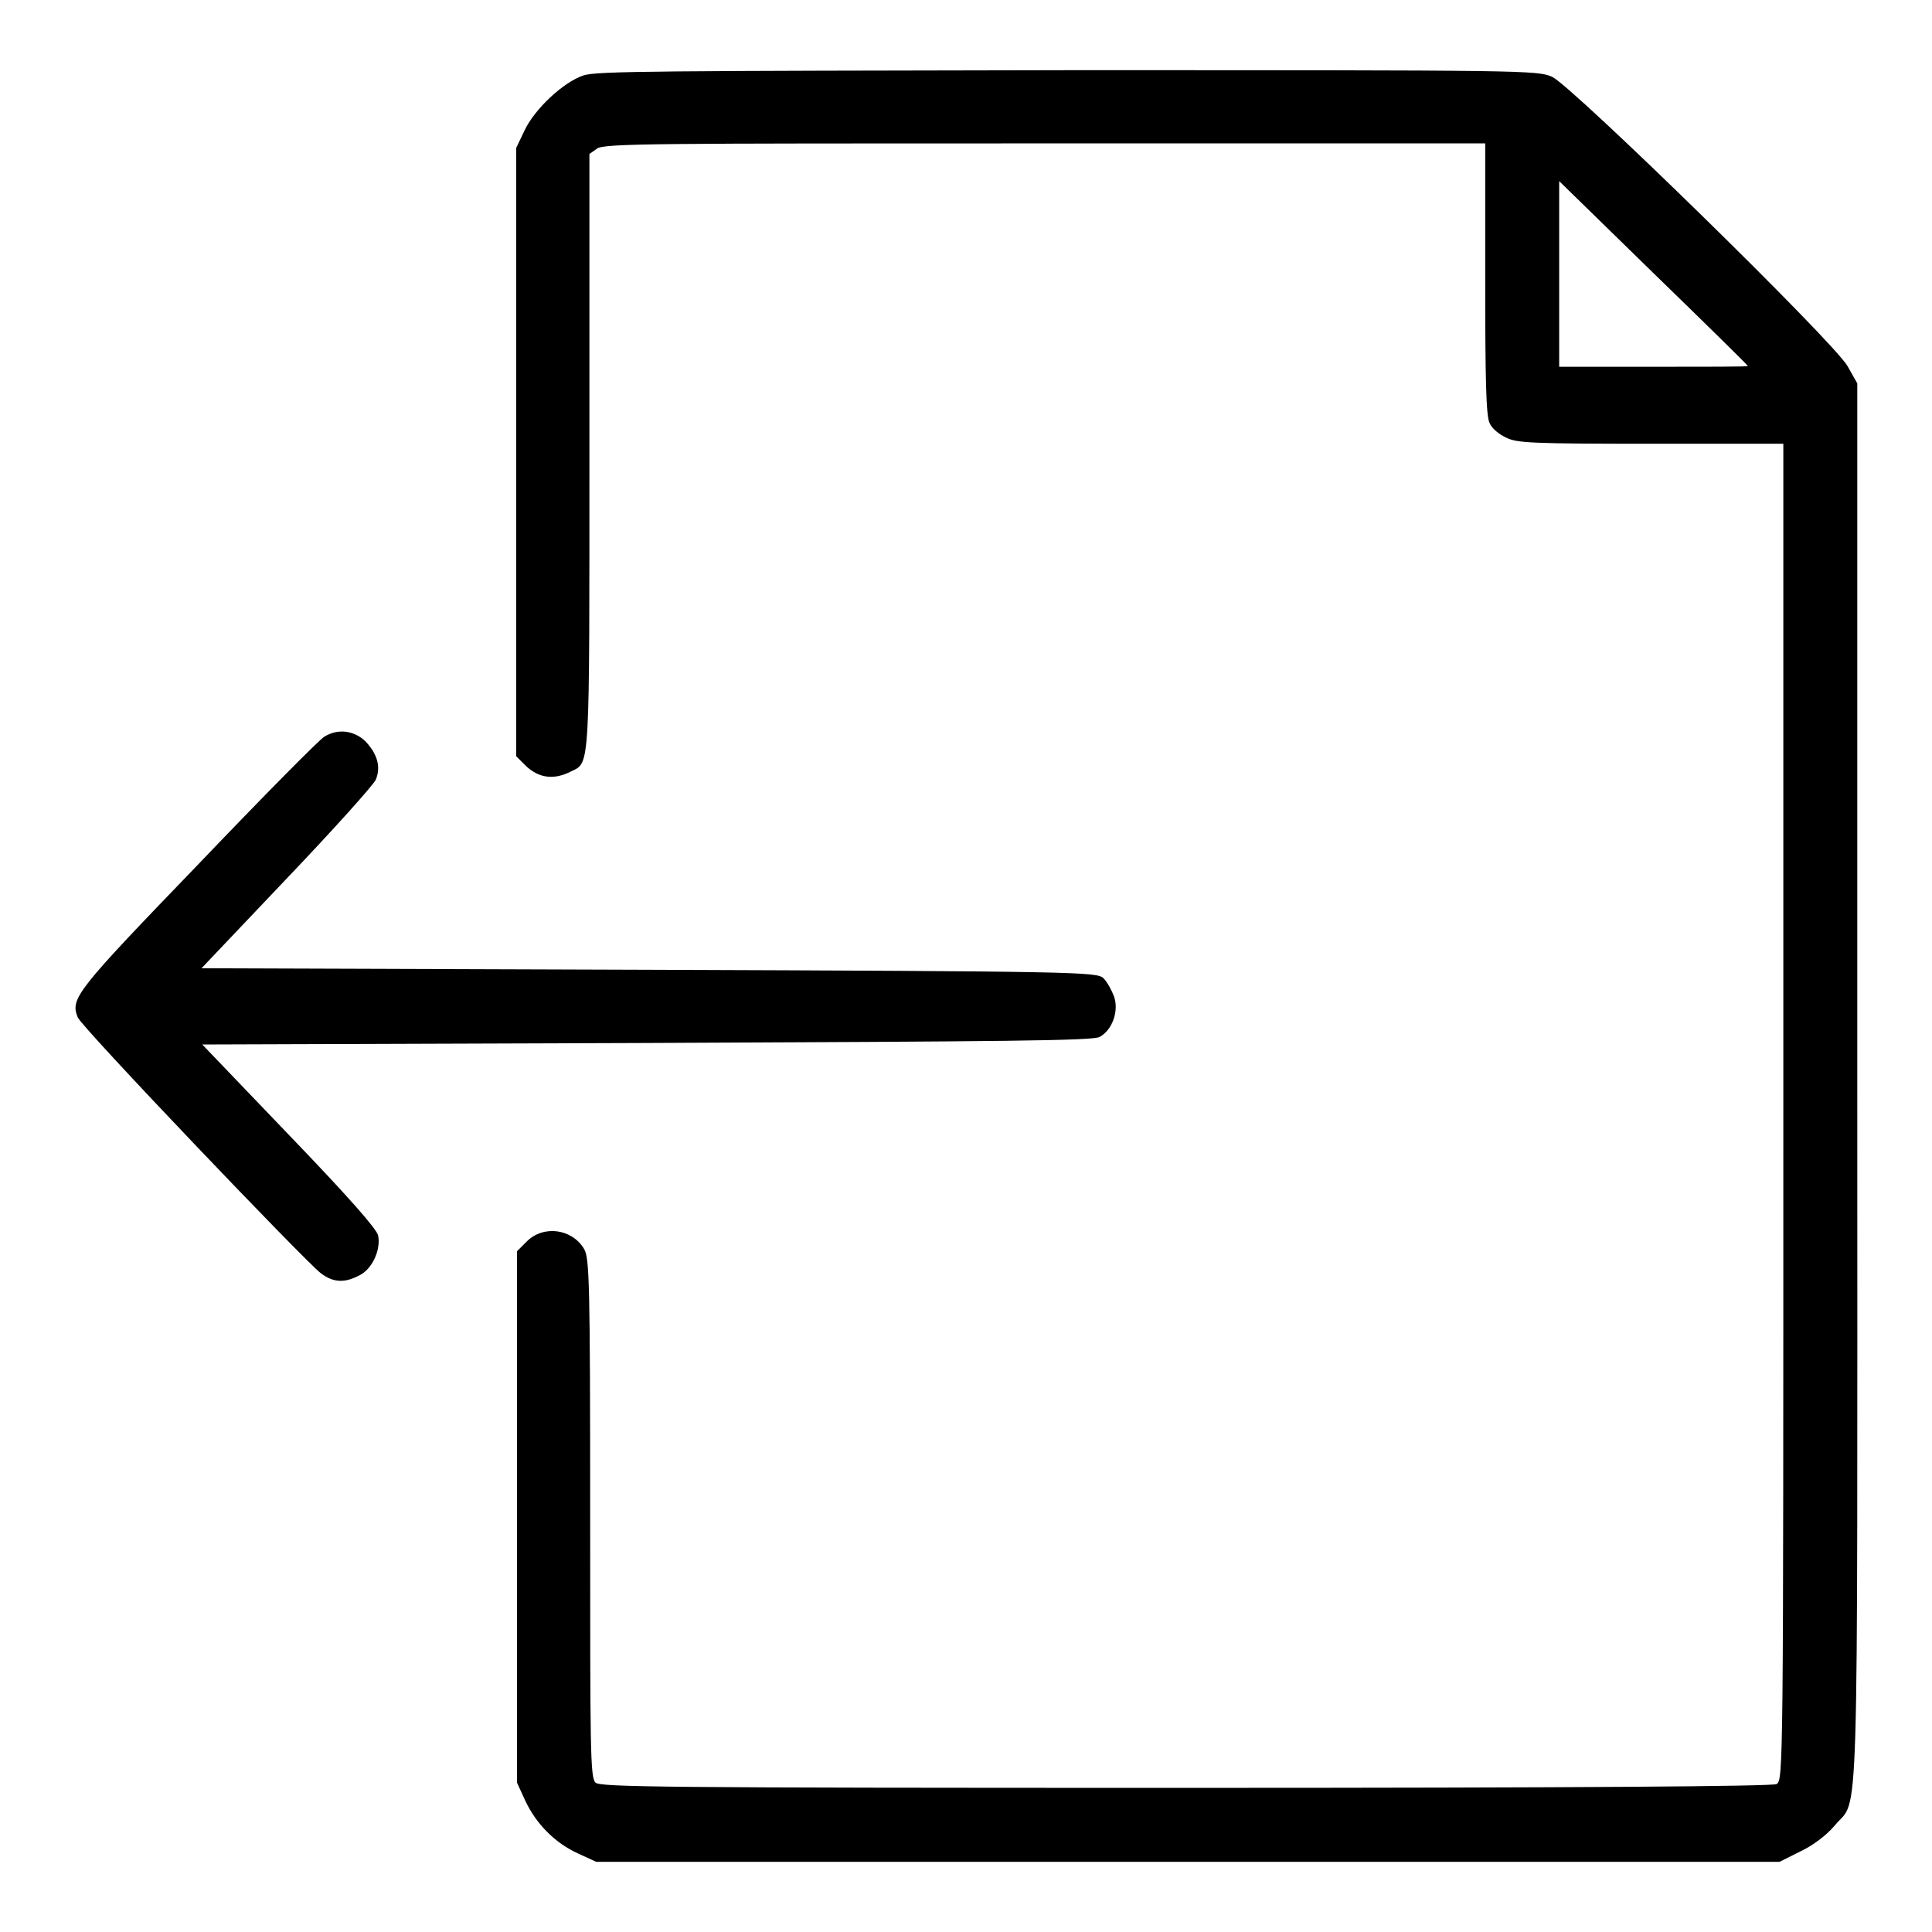 <?xml version="1.0" encoding="utf-8"?>
<!-- Svg Vector Icons : http://www.onlinewebfonts.com/icon -->
<!DOCTYPE svg PUBLIC "-//W3C//DTD SVG 1.1//EN" "http://www.w3.org/Graphics/SVG/1.1/DTD/svg11.dtd">
<svg version="1.1" xmlns="http://www.w3.org/2000/svg" xmlns:xlink="http://www.w3.org/1999/xlink" x="0px" y="0px" viewBox="0 0 256 256" enable-background="new 0 0 256 256" xml:space="preserve">
<g><g><g><path fill="#000000" d="M77.3,10c-2.7,0.9-6.5,4.5-7.8,7.3l-1.1,2.3v40.3v40.3l1.3,1.3c1.7,1.6,3.7,1.9,6,0.7c2.5-1.2,2.4,0,2.4-42.5V20.4l1-0.7c0.9-0.7,7.3-0.7,59.4-0.7h58.3v17.9c0,13.4,0.1,18.3,0.6,19.2c0.3,0.7,1.3,1.5,2.2,1.9c1.4,0.7,3.4,0.8,19.2,0.8h17.5v88.6c0,87,0,88.5-0.9,89c-0.6,0.3-25.9,0.5-78.4,0.5c-69.8,0-77.5-0.1-78.1-0.7c-0.7-0.7-0.7-4.5-0.7-35.1c0-31.2-0.1-34.4-0.8-35.6c-1.6-2.7-5.4-3.2-7.6-1l-1.3,1.3v35.2v35.2l1.1,2.4c1.4,3,3.9,5.6,7,7l2.4,1.1h78.4h78.4l2.8-1.4c1.7-0.8,3.5-2.2,4.5-3.4c3.3-4,3,4.5,3-98.2V50.8l-1.3-2.3c-1.9-3.3-36.4-37-39.1-38.3c-1.9-0.9-3.5-0.9-64.1-0.9C87.5,9.4,79,9.4,77.3,10z M231.6,48.5c0,0.1-5.6,0.1-12.5,0.1h-12.5V36.3V24l12.5,12.2C226,42.9,231.6,48.4,231.6,48.5z"/><path fill="#000000" d="M43,97.6c-0.6,0.3-8.2,8-16.8,17C10,131.4,9.3,132.3,10.3,134.8c0.4,1.2,30.1,32.3,32.2,33.9c1.7,1.3,3.2,1.3,5.1,0.3c1.7-0.8,2.9-3.4,2.5-5.3c-0.2-0.9-4.2-5.4-11.8-13.3l-11.5-12l58.9-0.2c47.9-0.2,59.1-0.3,60-0.8c1.7-0.9,2.6-3.5,1.9-5.4c-0.3-0.8-0.9-1.9-1.4-2.4c-0.9-0.8-3.2-0.9-60.2-1.1l-59.3-0.2L38,116.4c6.2-6.5,11.5-12.4,11.8-13.1c0.7-1.7,0.2-3.4-1.4-5.1C46.9,96.8,44.8,96.5,43,97.6z"/></g></g></g>
</svg>